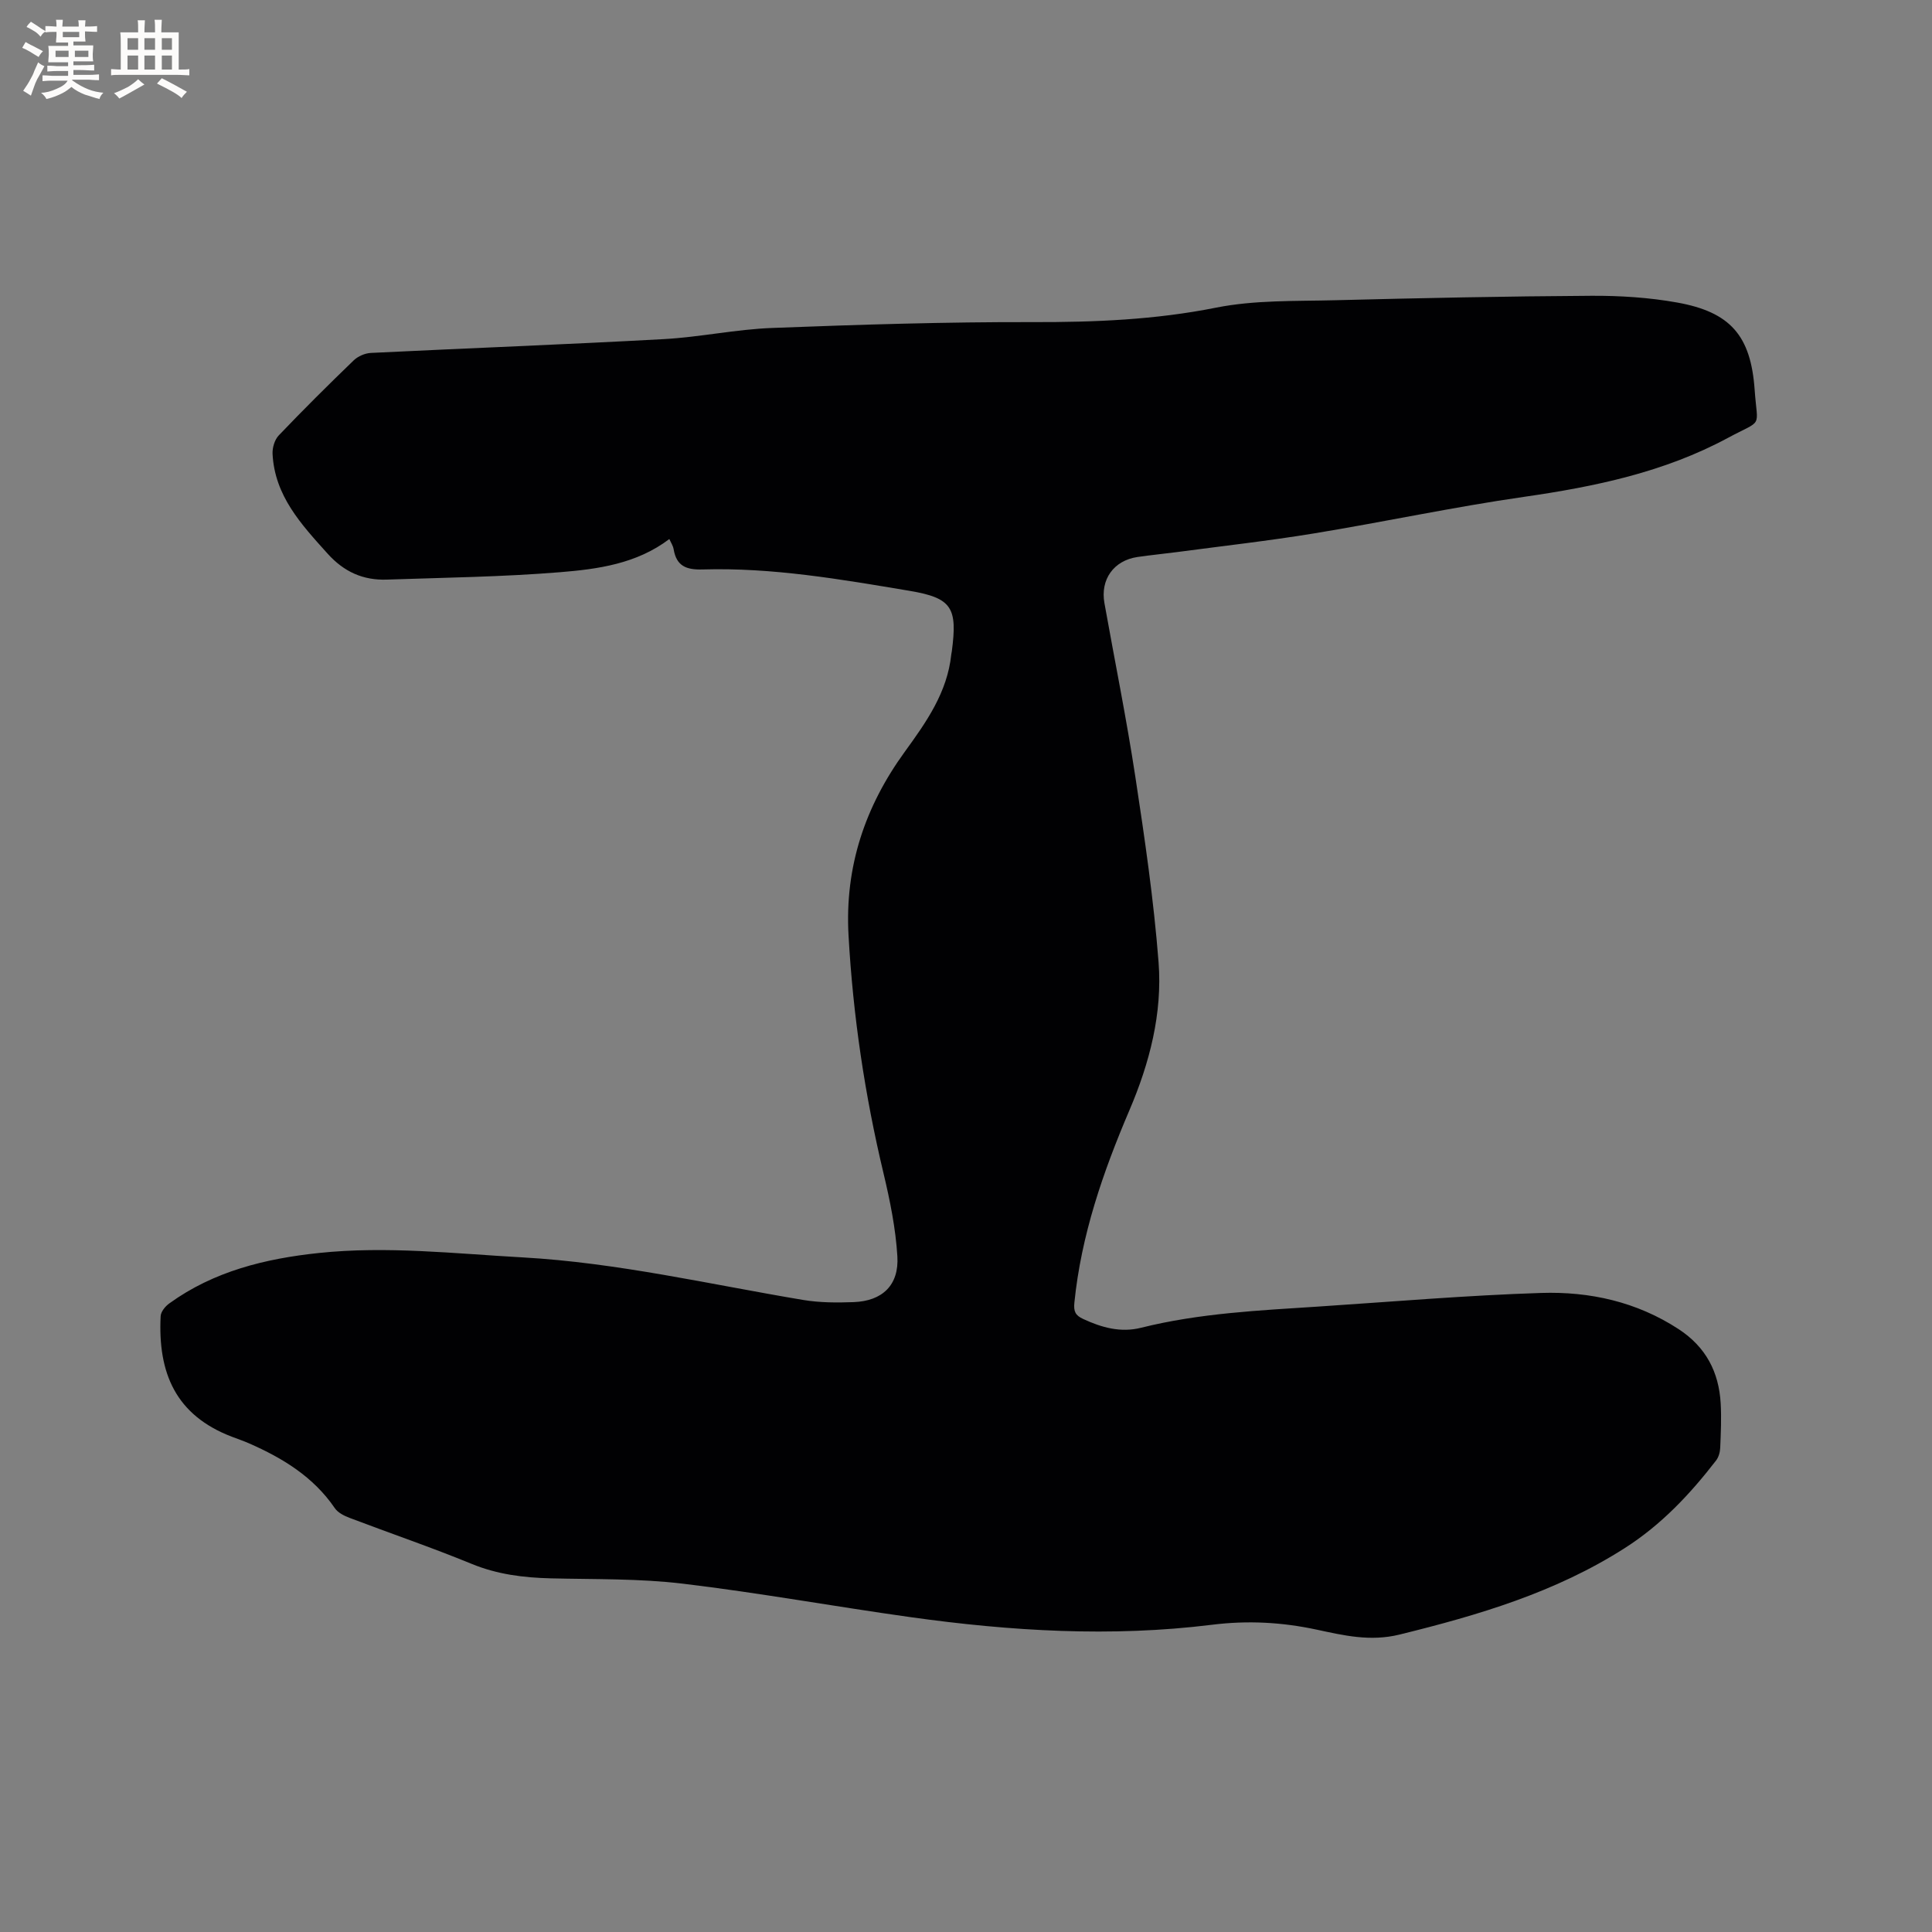 <svg enable-background="new 0 0 400 400" viewBox="0 0 400 400" xmlns="http://www.w3.org/2000/svg"><rect x="0" y="0" width="400" height="400" fill="#808080" stroke="none"/><path d="m138.58 111.6c-6.78 5.14-14.78 6.23-22.64 6.87-11.91.97-23.89 1.12-35.84 1.53-4.89.17-8.85-1.57-12.28-5.38-5.45-6.06-10.95-11.95-11.39-20.65-.06-1.27.43-2.94 1.29-3.83 5.05-5.29 10.24-10.45 15.51-15.53.88-.85 2.33-1.48 3.55-1.54 20.21-.99 40.44-1.75 60.65-2.86 7.5-.41 14.93-2.03 22.43-2.31 18-.69 36.02-1.26 54.02-1.21 12.75.03 25.29-.48 37.87-2.99 8.01-1.6 16.42-1.33 24.67-1.54 17.69-.45 35.39-.82 53.09-.92 5.9-.03 11.9.35 17.7 1.39 11.04 1.97 15.28 6.85 16.07 18.05.58 8.25 1.87 5.99-5.59 10.01-13.16 7.08-27.5 10.07-42.18 12.18-14.55 2.09-28.96 5.19-43.48 7.57-9.4 1.54-18.88 2.6-28.33 3.86-2.73.36-5.48.62-8.2 1.02-4.92.73-7.72 4.65-6.84 9.55 2.14 11.98 4.57 23.92 6.4 35.95 1.94 12.76 3.82 25.56 4.81 38.42.81 10.58-1.86 20.85-6.03 30.61-5.47 12.81-9.99 25.86-11.4 39.84-.19 1.84.22 2.65 1.8 3.38 3.84 1.79 7.78 2.89 12 1.83 12.11-3.03 24.5-3.59 36.86-4.4 15.33-1.01 30.65-2.32 45.99-2.81 10.05-.32 19.77 1.82 28.46 7.5 5.64 3.69 8.33 8.87 8.7 15.38.17 3.06.03 6.15-.1 9.22-.04.89-.33 1.92-.87 2.61-5.4 6.98-11.31 13.28-18.91 18.13-14.38 9.18-30.28 13.87-46.61 17.89-6.07 1.49-11.56.18-17.15-1.02-7.23-1.55-14.32-1.93-21.69-1.01-20.86 2.59-41.69 1.32-62.43-1.58-15.73-2.2-31.38-5.05-47.15-6.93-9.02-1.08-18.19-.88-27.3-1.1-5.65-.14-11.07-.81-16.4-3-8.32-3.42-16.85-6.32-25.26-9.52-1.13-.43-2.42-1.07-3.06-2.01-4.43-6.49-10.78-10.36-17.76-13.42-1.16-.51-2.37-.92-3.55-1.37-11.68-4.46-15.34-13.24-14.75-24.97.05-.92.96-2.04 1.79-2.63 9.22-6.67 19.86-9.27 30.94-10.44 14.1-1.49 28.15.13 42.21.91 19.65 1.1 38.76 5.58 58.08 8.81 3.42.57 6.98.58 10.45.45 5.95-.22 9.43-3.51 9.06-9.49-.35-5.76-1.52-11.52-2.86-17.15-3.88-16.23-6.32-32.62-7.25-49.29-.8-14.23 3.43-26.71 11.67-38.05 4.44-6.12 8.78-12.26 9.6-20.1.02-.21.08-.42.11-.63 1.19-9.02.09-11.07-8.72-12.55-14.19-2.38-28.42-4.86-42.89-4.43-3.39.1-5.4-.72-5.98-4.19-.13-.74-.57-1.38-.89-2.11z" fill="#010103"/><g fill="#fcfbfa"><path d="m6.8 9.5c.6.3 1.3.7 2.1 1.1-.4.4-.7.8-.9 1.2-.7-.4-1.3-.8-1.8-1.1s-1.1-.6-1.6-.8c.2-.4.5-.8.7-1.2.4.2.8.5 1.5.8zm.9 6.9c-.3.6-.5 1.1-.7 1.7s-.4 1.1-.6 1.7c-.6-.4-1.1-.7-1.6-1 .7-1 1.2-1.8 1.5-2.4.3-.5.6-1.1.8-1.7.3-.6.5-1.2.8-1.8.3.3.8.6 1.3.8-.7 1.3-1.2 2.2-1.5 2.7zm.1-11c.4.3 1 .7 1.7 1.1-.5.2-.8.6-1.1 1.1-.5-.6-1-1-1.4-1.2s-.9-.6-1.5-.8c.2-.4.5-.7.9-1.1.5.3.9.6 1.4.9zm10.5 13.1c1 .4 2 .6 3.1.7-.4.4-.7.8-.8 1.3-.9-.2-1.9-.6-3-.9-1-.4-2-.9-2.8-1.6-.5.4-1.1.9-1.9 1.3s-1.9.9-3.3 1.2c-.1-.3-.5-.8-1.1-1.3 1 0 2.1-.3 3.2-.8 1.2-.5 1.9-1 2.3-1.7h-3.2c-.4 0-1 0-2 .1v-1.2c1 0 1.7.1 2 .1h3.3v-1h-2.3c-.2 0-.9 0-2 .1v-1.2c1.2 0 1.9.1 2 .1h2.3v-.8h-4.1c0-.7.1-1.2.1-1.6 0-.5 0-1.1-.1-1.8h4.1v-.7h-2.5c0-.6.1-1.1.1-1.6v-.6h-.5c-.4 0-1 0-1.8.1v-1.3c1.2 0 1.9.1 2.1.1h.2c0-.3 0-.8-.1-1.4h1.4c0 .6-.1 1-.1 1.4h3.4c0-.4 0-.8-.1-1.3h1.5c0 .4-.1.9-.1 1.3.7 0 1.5 0 2.5-.1v1.2c-1 0-1.8-.1-2.5-.1v.6c0 .3 0 .8.1 1.5h-2.5v.8h4.1c0 .7-.1 1.3-.1 1.8s0 1 .1 1.5h-4.1v.8h1.4c.8 0 1.8 0 2.9-.1v1.2c-1 0-1.9-.1-2.8-.1h-1.5v1h3.2c.3 0 1 0 2.1-.1v1.2c-1.1 0-1.8-.1-2.1-.1h-3.4l-.1.1c1.4 1 2.4 1.5 3.4 1.9zm-4.1-6.7v-1.3h-2.7v1.3zm2.2-4.1v-1.1h-3.4v1.1zm1.9 4.1v-1.3h-2.8v1.3z"/><path d="m37 6.7v2.3 5.4c1 0 1.8 0 2.2-.1v1.3c-.6 0-1.5-.1-2.5-.1h-11.9c-.7 0-1.3 0-1.8.1v-1.3c.5 0 1.1.1 2 .1v-5.2c0-1 0-1.8-.1-2.5h3.7c0-1.3 0-2.1-.1-2.5h1.5c0 .4-.1 1.3-.1 2.5h2.2c0-1.2 0-2.1-.1-2.6h1.5c0 .4-.1 1.3-.1 2.6zm-12.3 13.7c-.3-.4-.7-.8-1.1-1.1 1.1-.4 2.1-.9 2.9-1.3.8-.5 1.5-1 2.1-1.6.4.4.9.8 1.3 1.1-2.5 1.4-4.2 2.4-5.2 2.9zm3.9-10.1v-2.4h-2.2v2.4zm0 4.1v-2.9h-2.2v2.9zm3.5-4.1v-2.4h-2.2v2.4zm0 4.1v-2.9h-2.2v2.9zm.4 2.9 1-1.1c.6.3 1.4.7 2.5 1.3s2 1.1 2.7 1.5c-.4.4-.8.8-1.1 1.3-.8-.8-2.5-1.7-5.1-3zm3.1-7v-2.4h-2.1v2.4zm0 4.1v-2.9h-2.1v2.9z"/></g></svg>